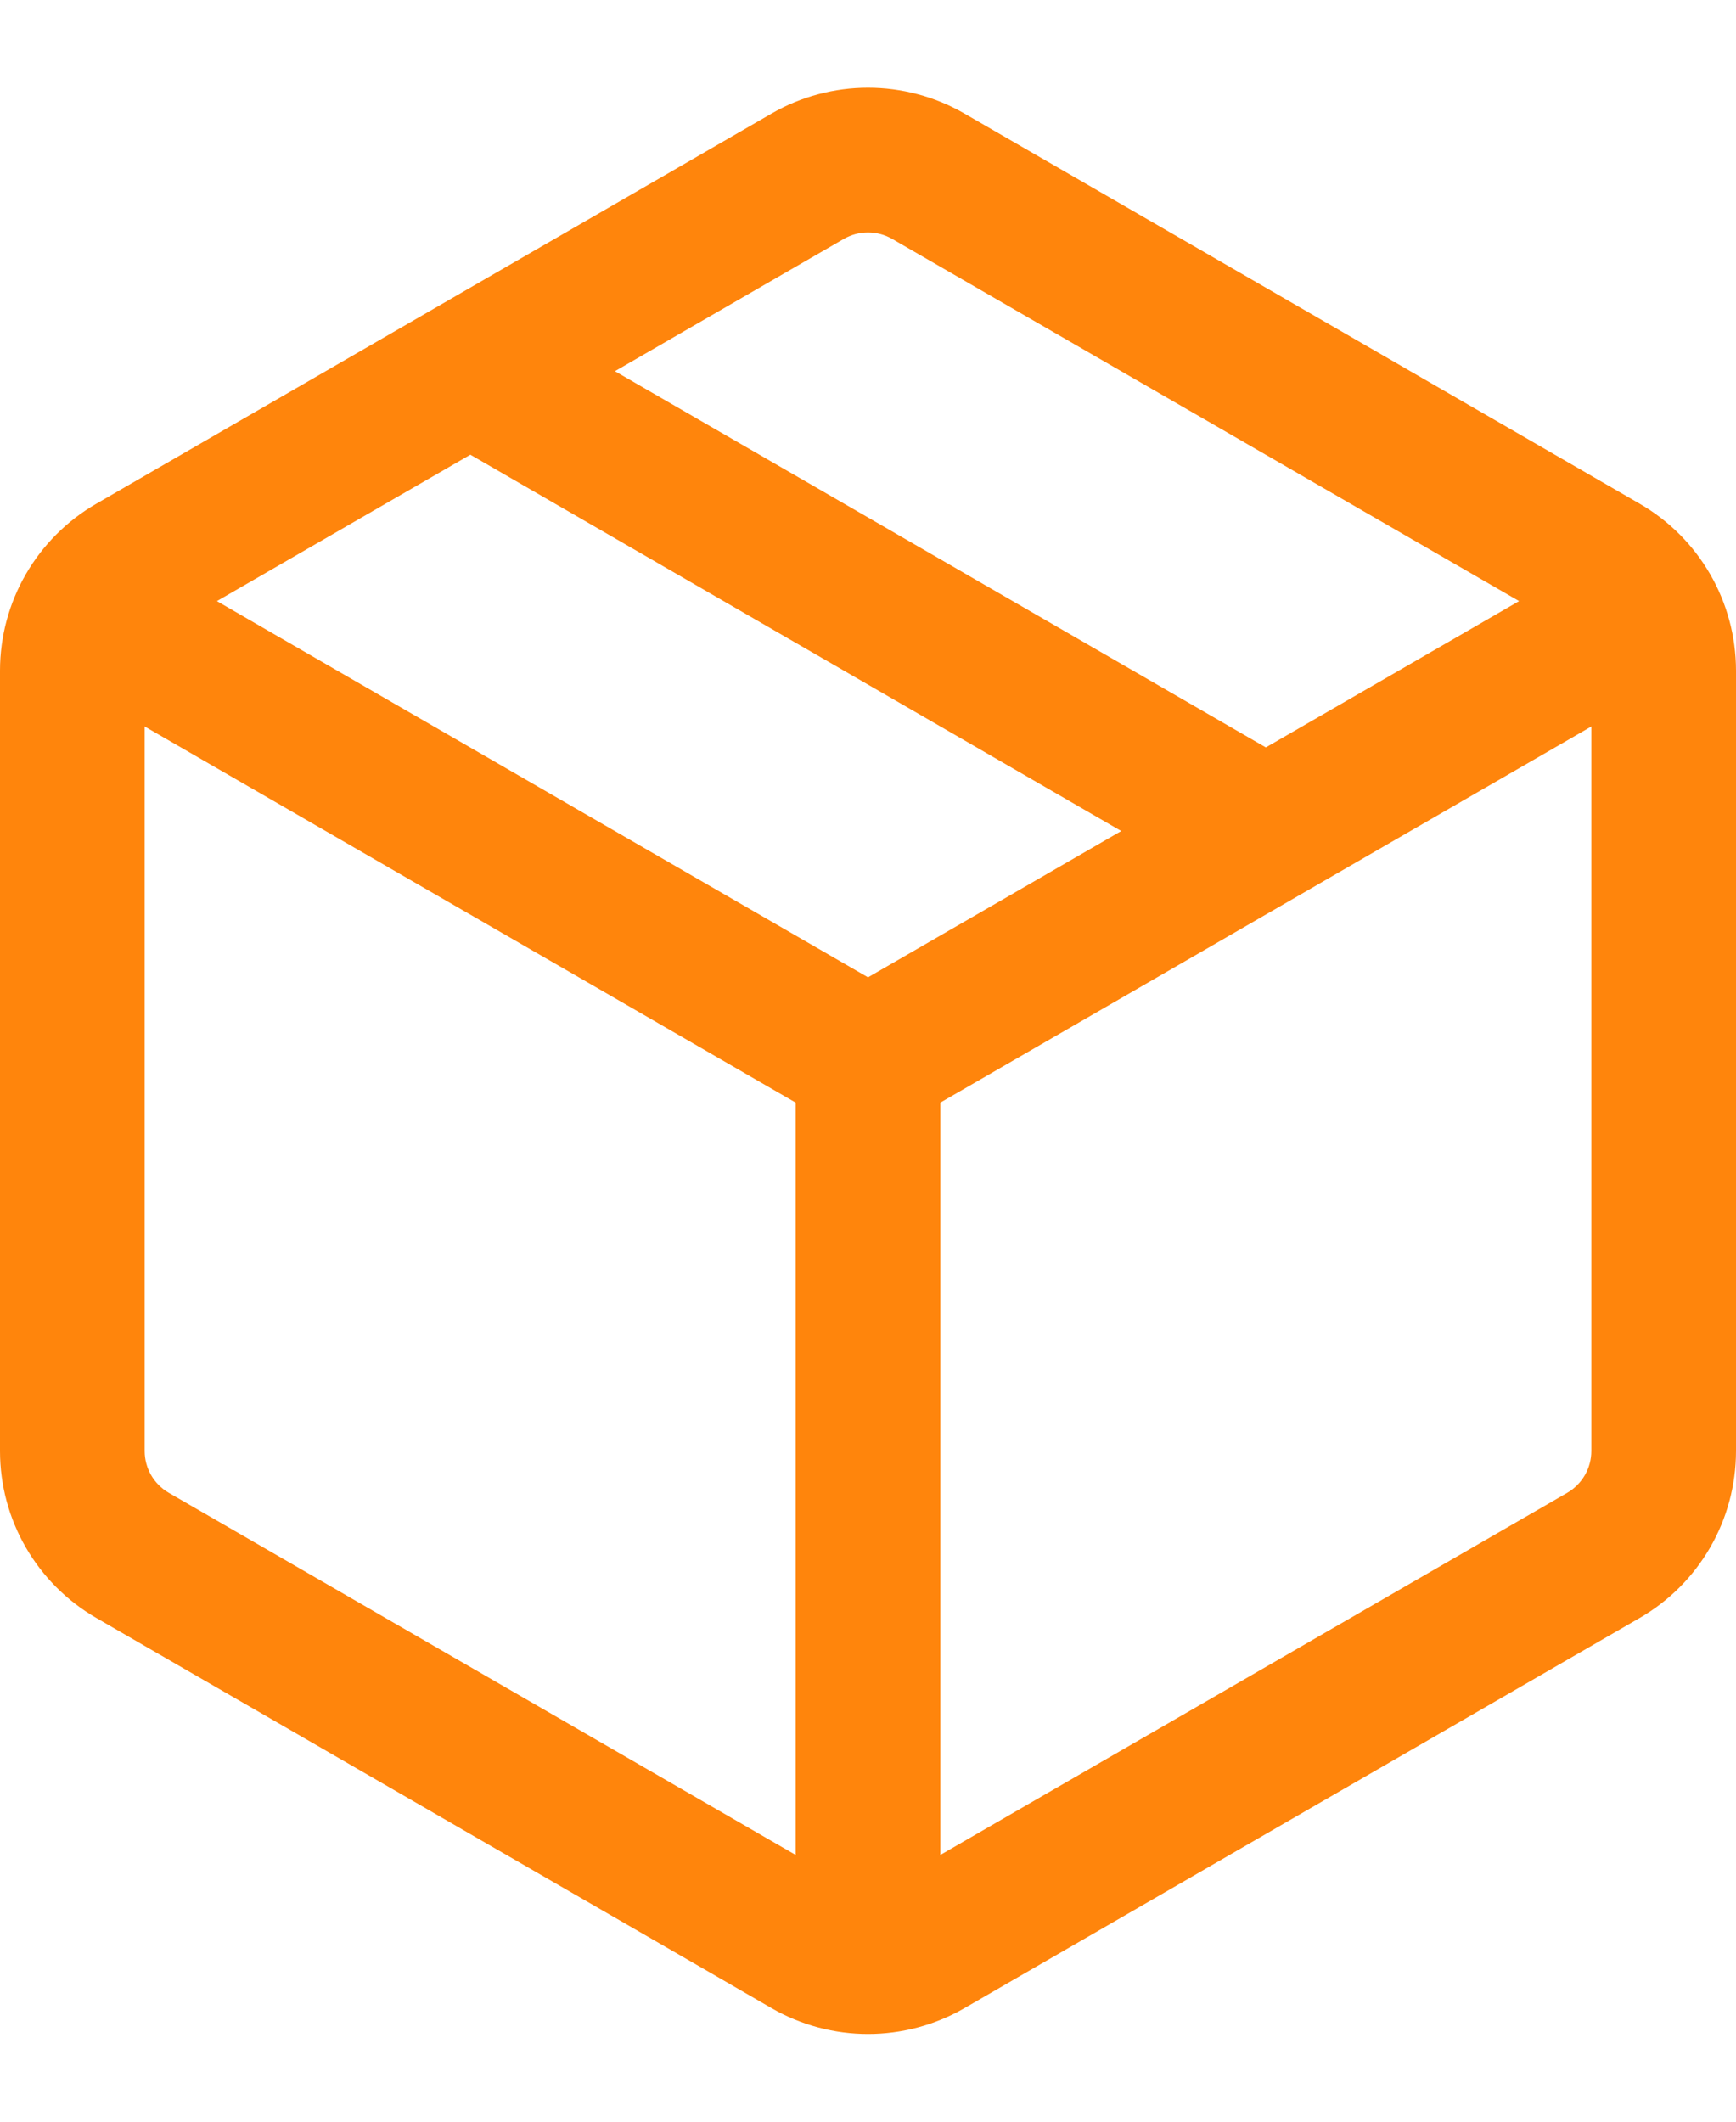 <?xml version="1.0" encoding="UTF-8"?> <svg xmlns="http://www.w3.org/2000/svg" width="18" height="22" viewBox="0 0 18 22" fill="none"> <path fill-rule="evenodd" clip-rule="evenodd" d="M0.999 5.223C0.381 5.58 0 6.24 0 6.954V15.046C0 15.76 0.381 16.42 0.999 16.777L7.999 20.822C8.618 21.18 9.382 21.18 10.001 20.822L17.001 16.777C17.619 16.42 18 15.76 18 15.046V6.954C18 6.24 17.619 5.58 17.001 5.223L10.001 1.178C9.382 0.82 8.618 0.82 7.999 1.178L0.999 5.223ZM9.25 2.477L15.751 6.233L13.125 7.75L6.376 3.849L8.75 2.477C8.905 2.388 9.095 2.388 9.25 2.477ZM4.877 4.715L11.626 8.617L9 10.134L2.249 6.233L4.877 4.715ZM1.5 7.533L8.25 11.433V19.234L1.75 15.479C1.595 15.389 1.5 15.224 1.5 15.046V7.533ZM16.25 15.479L9.75 19.234V11.433L16.5 7.533V15.046C16.5 15.224 16.405 15.389 16.25 15.479Z" fill="#FF850C"></path> </svg> 